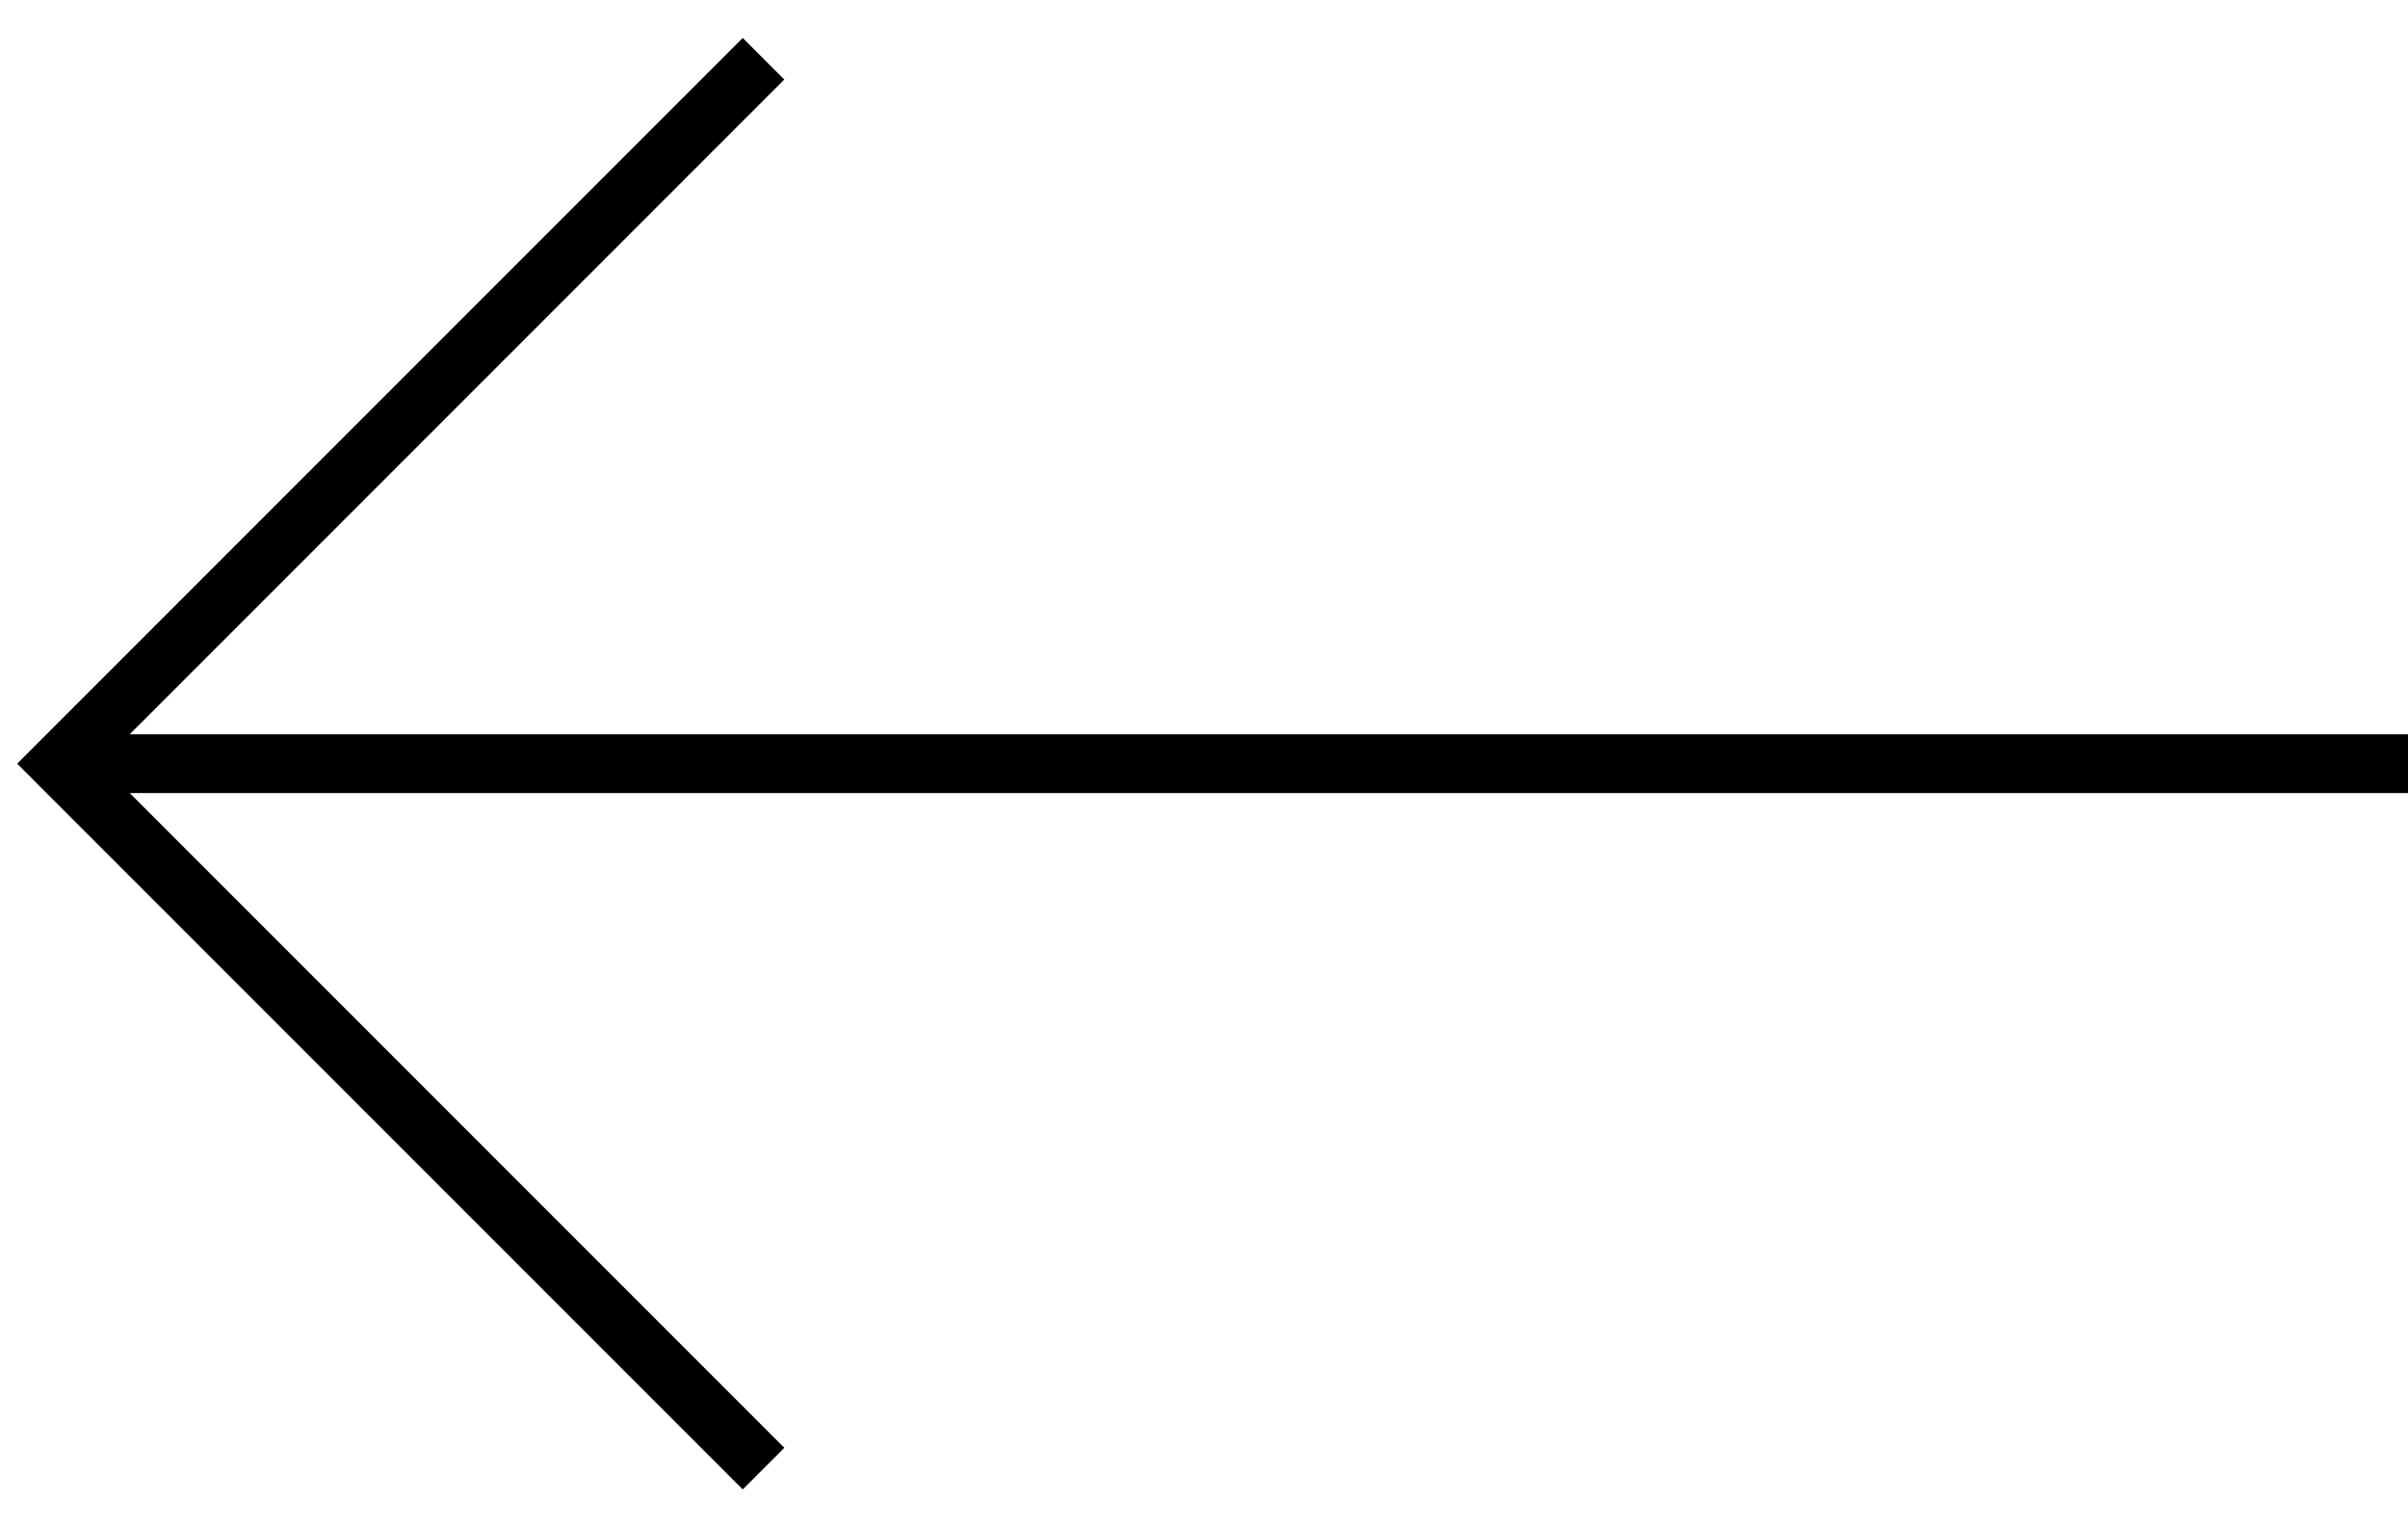 <svg xmlns="http://www.w3.org/2000/svg" viewBox="0 0 41 26"><path d="M1 13l-.354.354L.293 13l.353-.354L1 13zM13.354 1.354l-12 12-.708-.708 12-12 .708.708zm-12 11.292l12 12-.708.708-12-12 .708-.708zM1 12.5h40v1H1v-1z"/></svg>